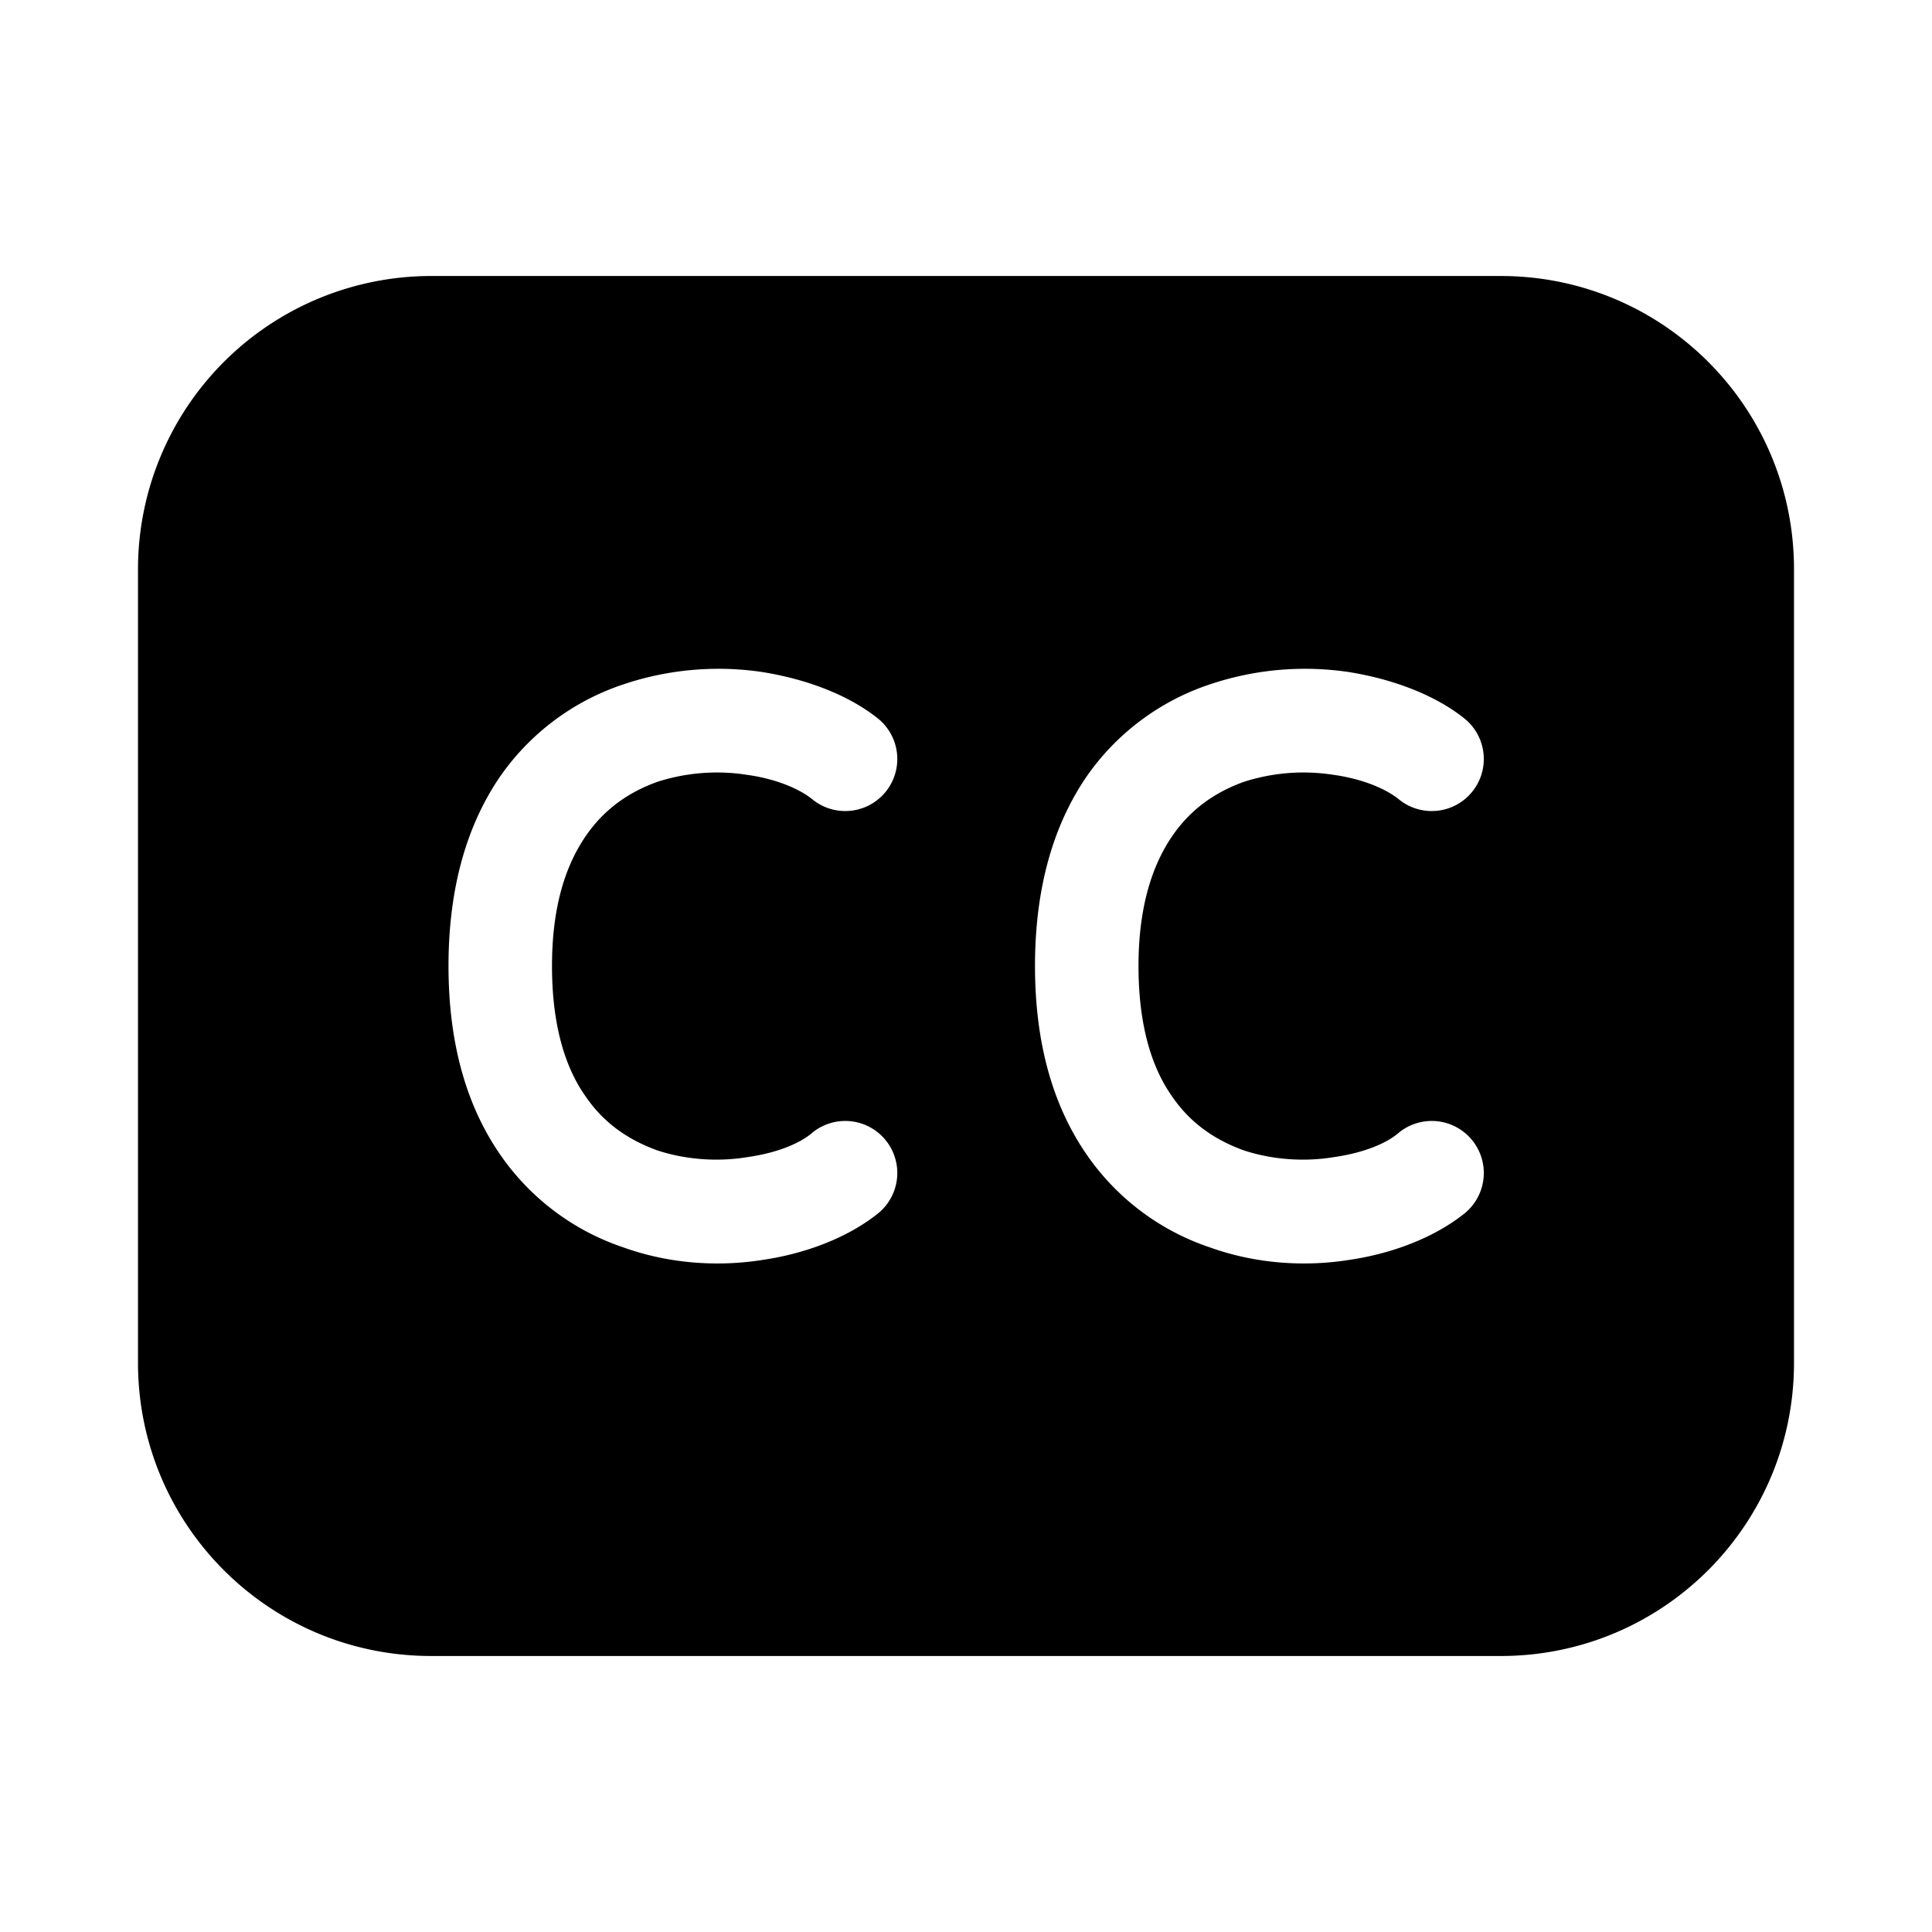 <svg width="28" height="28" viewBox="0 0 28 28" xmlns="http://www.w3.org/2000/svg"><path d="M6.25 4A4.25 4.25 0 0 0 2 8.25v11.5C2 22.1 3.9 24 6.25 24h15.5C24.1 24 26 22.1 26 19.75V8.25C26 5.9 24.1 4 21.75 4H6.25Zm4.8 5.74c.62.1 1.23.32 1.67.67a.75.75 0 1 1-.94 1.18c-.18-.15-.52-.3-.95-.36a2.82 2.82 0 0 0-1.3.1c-.42.15-.78.4-1.05.8S8 13.11 8 14c0 .88.2 1.48.48 1.88.27.4.63.64 1.04.79.42.14.89.17 1.31.1.43-.06.77-.2.95-.36a.75.75 0 0 1 .94 1.18c-.44.35-1.05.58-1.67.67-.63.1-1.34.06-2.01-.18a3.53 3.53 0 0 1-1.8-1.36c-.48-.7-.74-1.6-.74-2.72s.26-2.02.73-2.72a3.53 3.53 0 0 1 1.8-1.36 4.32 4.32 0 0 1 2.02-.18Zm10.17.67a.75.75 0 1 1-.94 1.18c-.18-.15-.52-.3-.95-.36a2.82 2.82 0 0 0-1.3.1c-.42.15-.78.4-1.05.8s-.48.99-.48 1.87c0 .88.2 1.48.48 1.88.27.4.63.64 1.04.79.42.14.89.17 1.31.1.43-.06.77-.2.95-.36a.75.75 0 0 1 .94 1.18c-.44.35-1.05.58-1.67.67-.63.1-1.34.06-2.01-.18a3.53 3.53 0 0 1-1.8-1.36c-.48-.7-.74-1.6-.74-2.72s.26-2.02.73-2.72a3.53 3.53 0 0 1 1.8-1.36 4.32 4.32 0 0 1 2.02-.18c.62.1 1.23.32 1.67.67Z"/></svg>